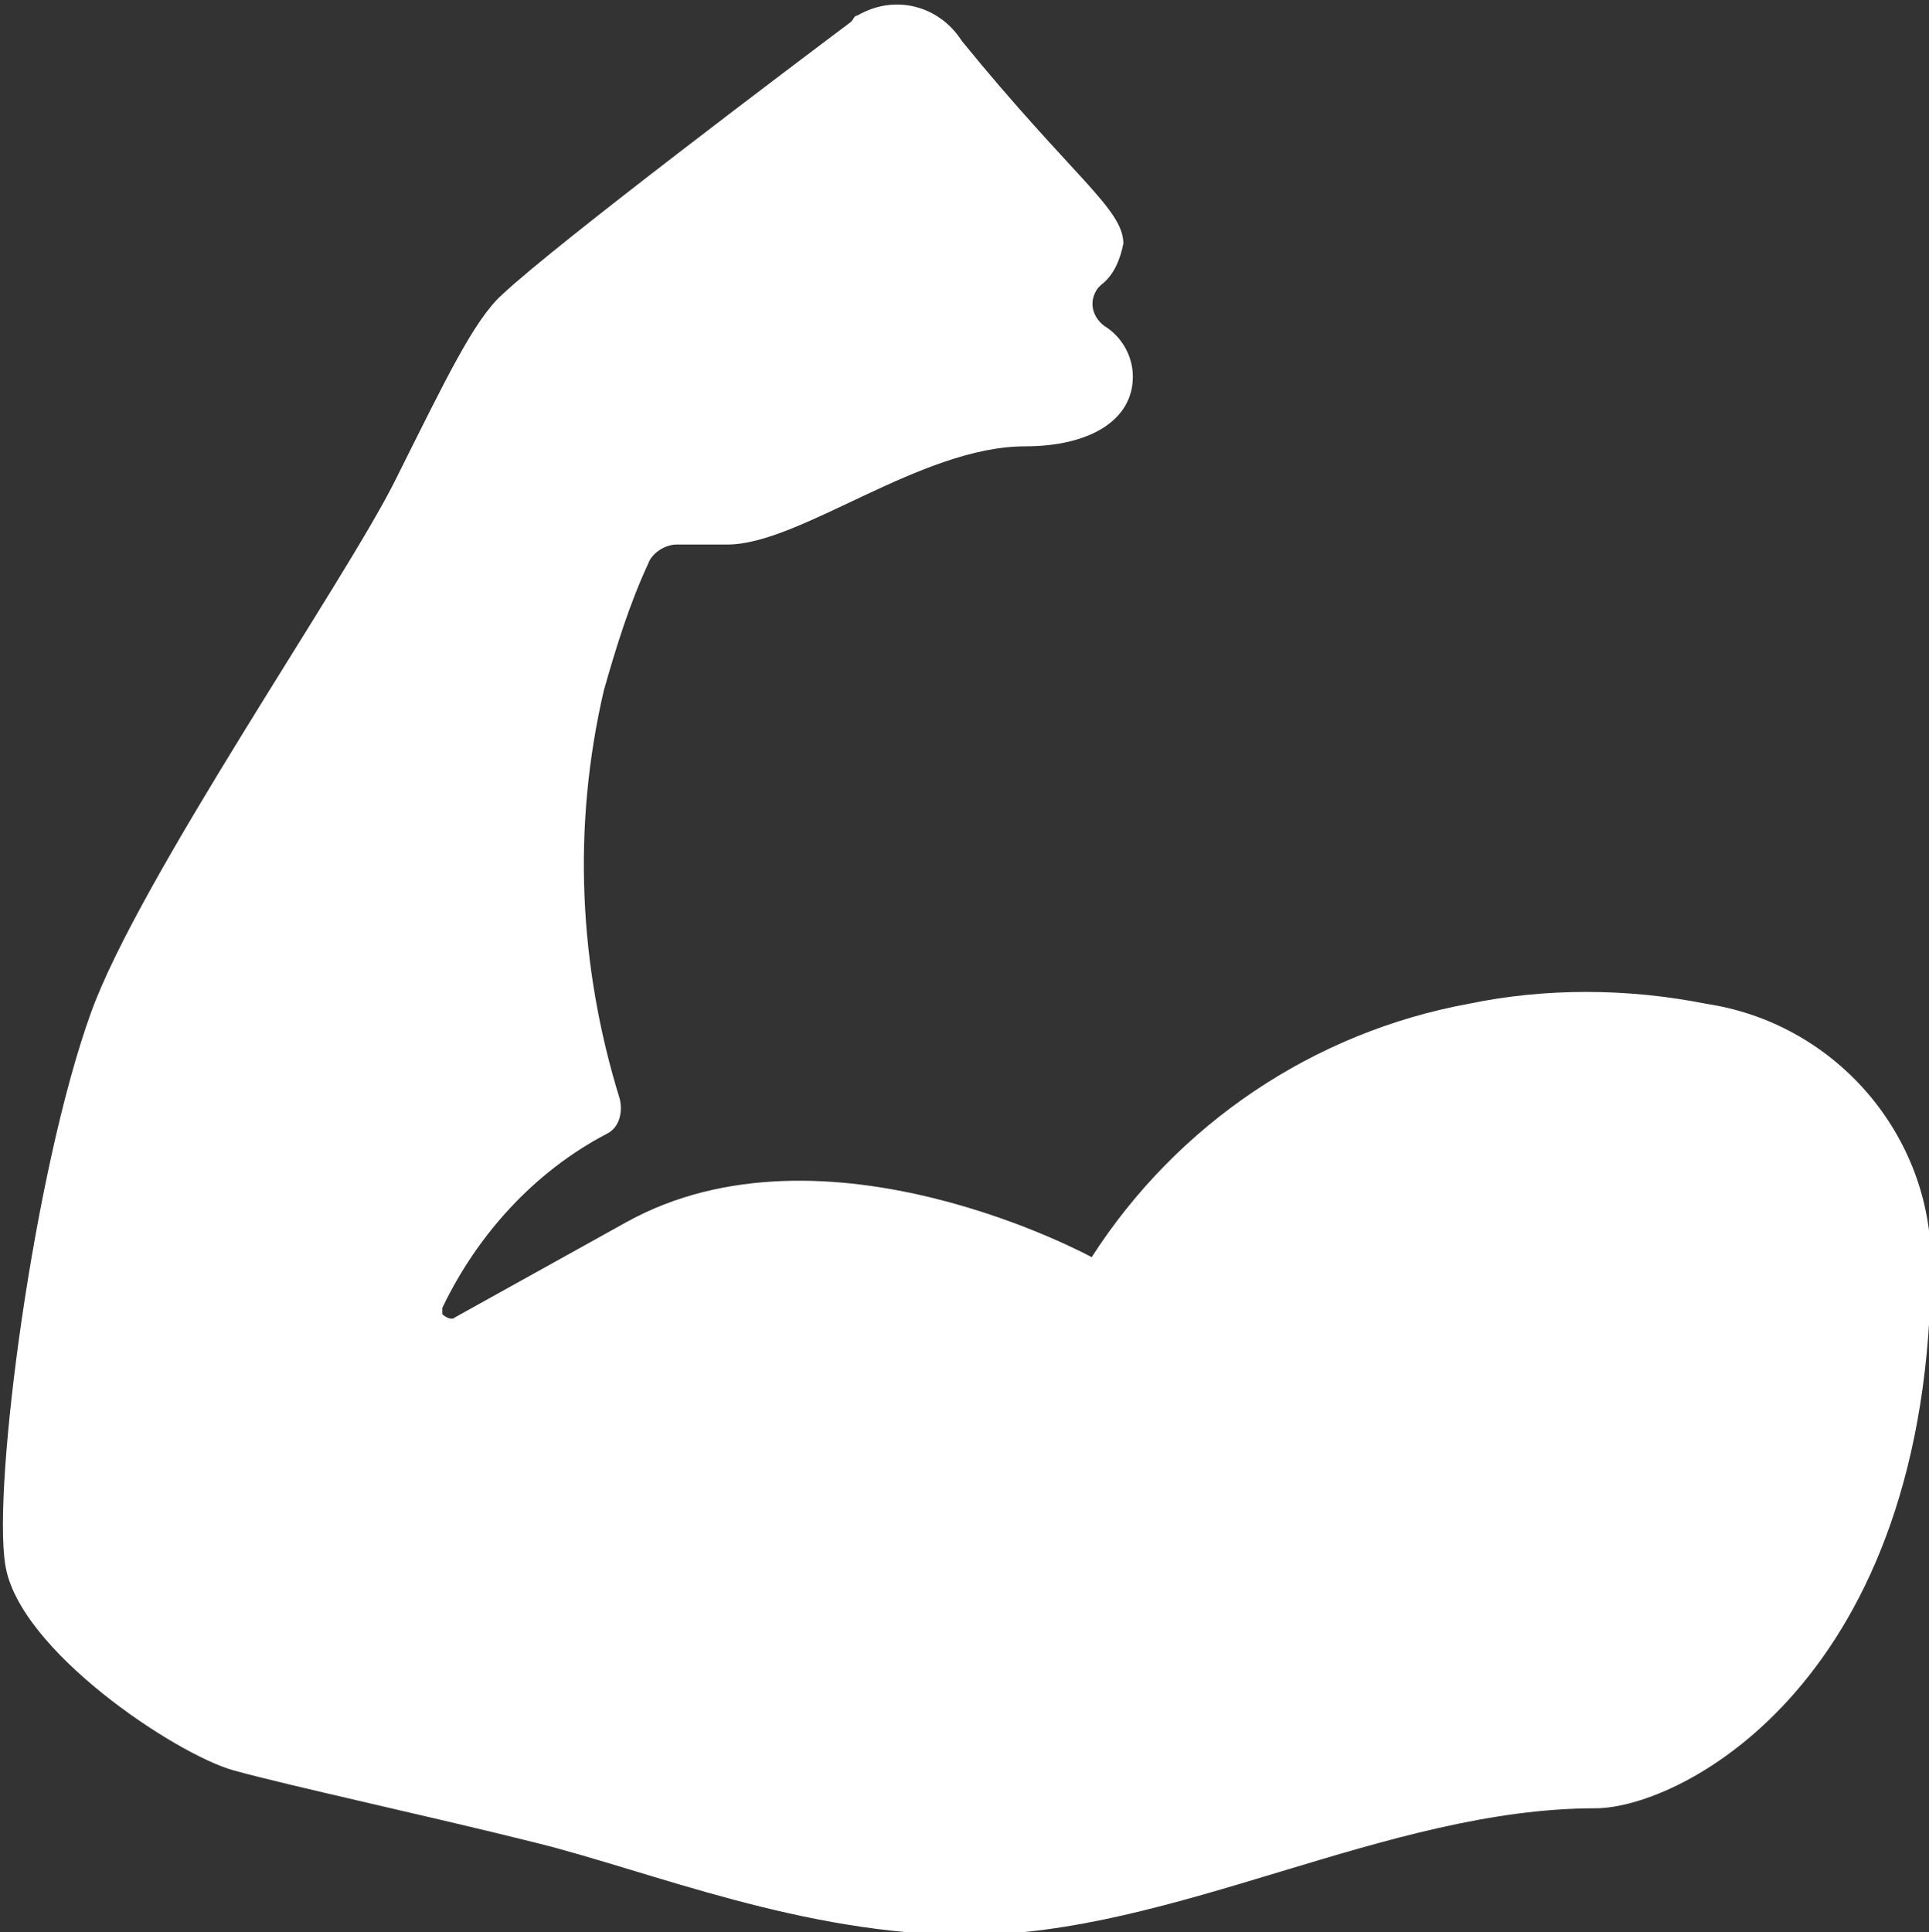 <svg xmlns="http://www.w3.org/2000/svg" xmlns:xlink="http://www.w3.org/1999/xlink" version="1.1" x="0px" y="0px" width="60.9px" height="61px" viewBox="0 0 60.9 61" style="overflow:visible;enable-background:new 0 0 60.9 61;" xml:space="preserve" aria-hidden="true" data-acsb-hidden="true" data-acsb-force-hidden="true">
<rect x="0" y="0" width="60.9" height="61" fill="#333333" stroke="none"/>
<g id="kmnbojzsto-Layer_1_2_" transform="translate(-1273.435 -382.208)">
	<path id="kmnbojzsto-Path_646_1_" fill="#FFF" d="M1319.8,413.9c-4.9,0.9-9.2,3.8-11.9,8c0,0-8.4-4.6-14.7-1.1l-5.4,3c-0.1,0.1-0.3,0-0.4-0.1   c0-0.1,0-0.2,0-0.2c1.1-2.3,2.9-4.3,5.2-5.5c0.4-0.2,0.5-0.7,0.4-1.1c-1.3-4.2-1.5-8.6-0.5-12.9c0.4-1.4,0.8-2.7,1.4-4   c0.1-0.3,0.5-0.6,0.9-0.6h1.6c2.3,0,6.1-3.1,9.4-3.1c2,0,3.4-0.8,3.4-2.2c0-0.7-0.4-1.3-0.9-1.6c-0.4-0.3-0.5-0.8-0.2-1.2   c0,0,0.1-0.1,0.1-0.1c0.4-0.3,0.6-0.8,0.7-1.3c0-1.1-1.6-2.1-5.1-6.4c-0.7-1.1-2.1-1.5-3.3-0.8c-0.1,0-0.1,0.1-0.2,0.2   c-1.6,1.2-9.3,7-11,8.6c-0.9,0.8-1.8,2.7-3.4,5.9s-8.1,12.6-9.6,16.8c-1.8,5-3.1,14.9-2.7,17.4c0.4,2.7,5.4,6,7.2,6.5   s6,1.4,9.6,2.3s8.4,2.9,13.6,2.9c6.5,0,13.2-4,19.8-4c2.7,0,10.6-4,10.6-17.3c0,0,0-0.1,0-0.1c-0.1-4-3.1-7.4-7.1-8   C1324.8,413.4,1322.2,413.4,1319.8,413.9z"></path>
</g>
</svg>